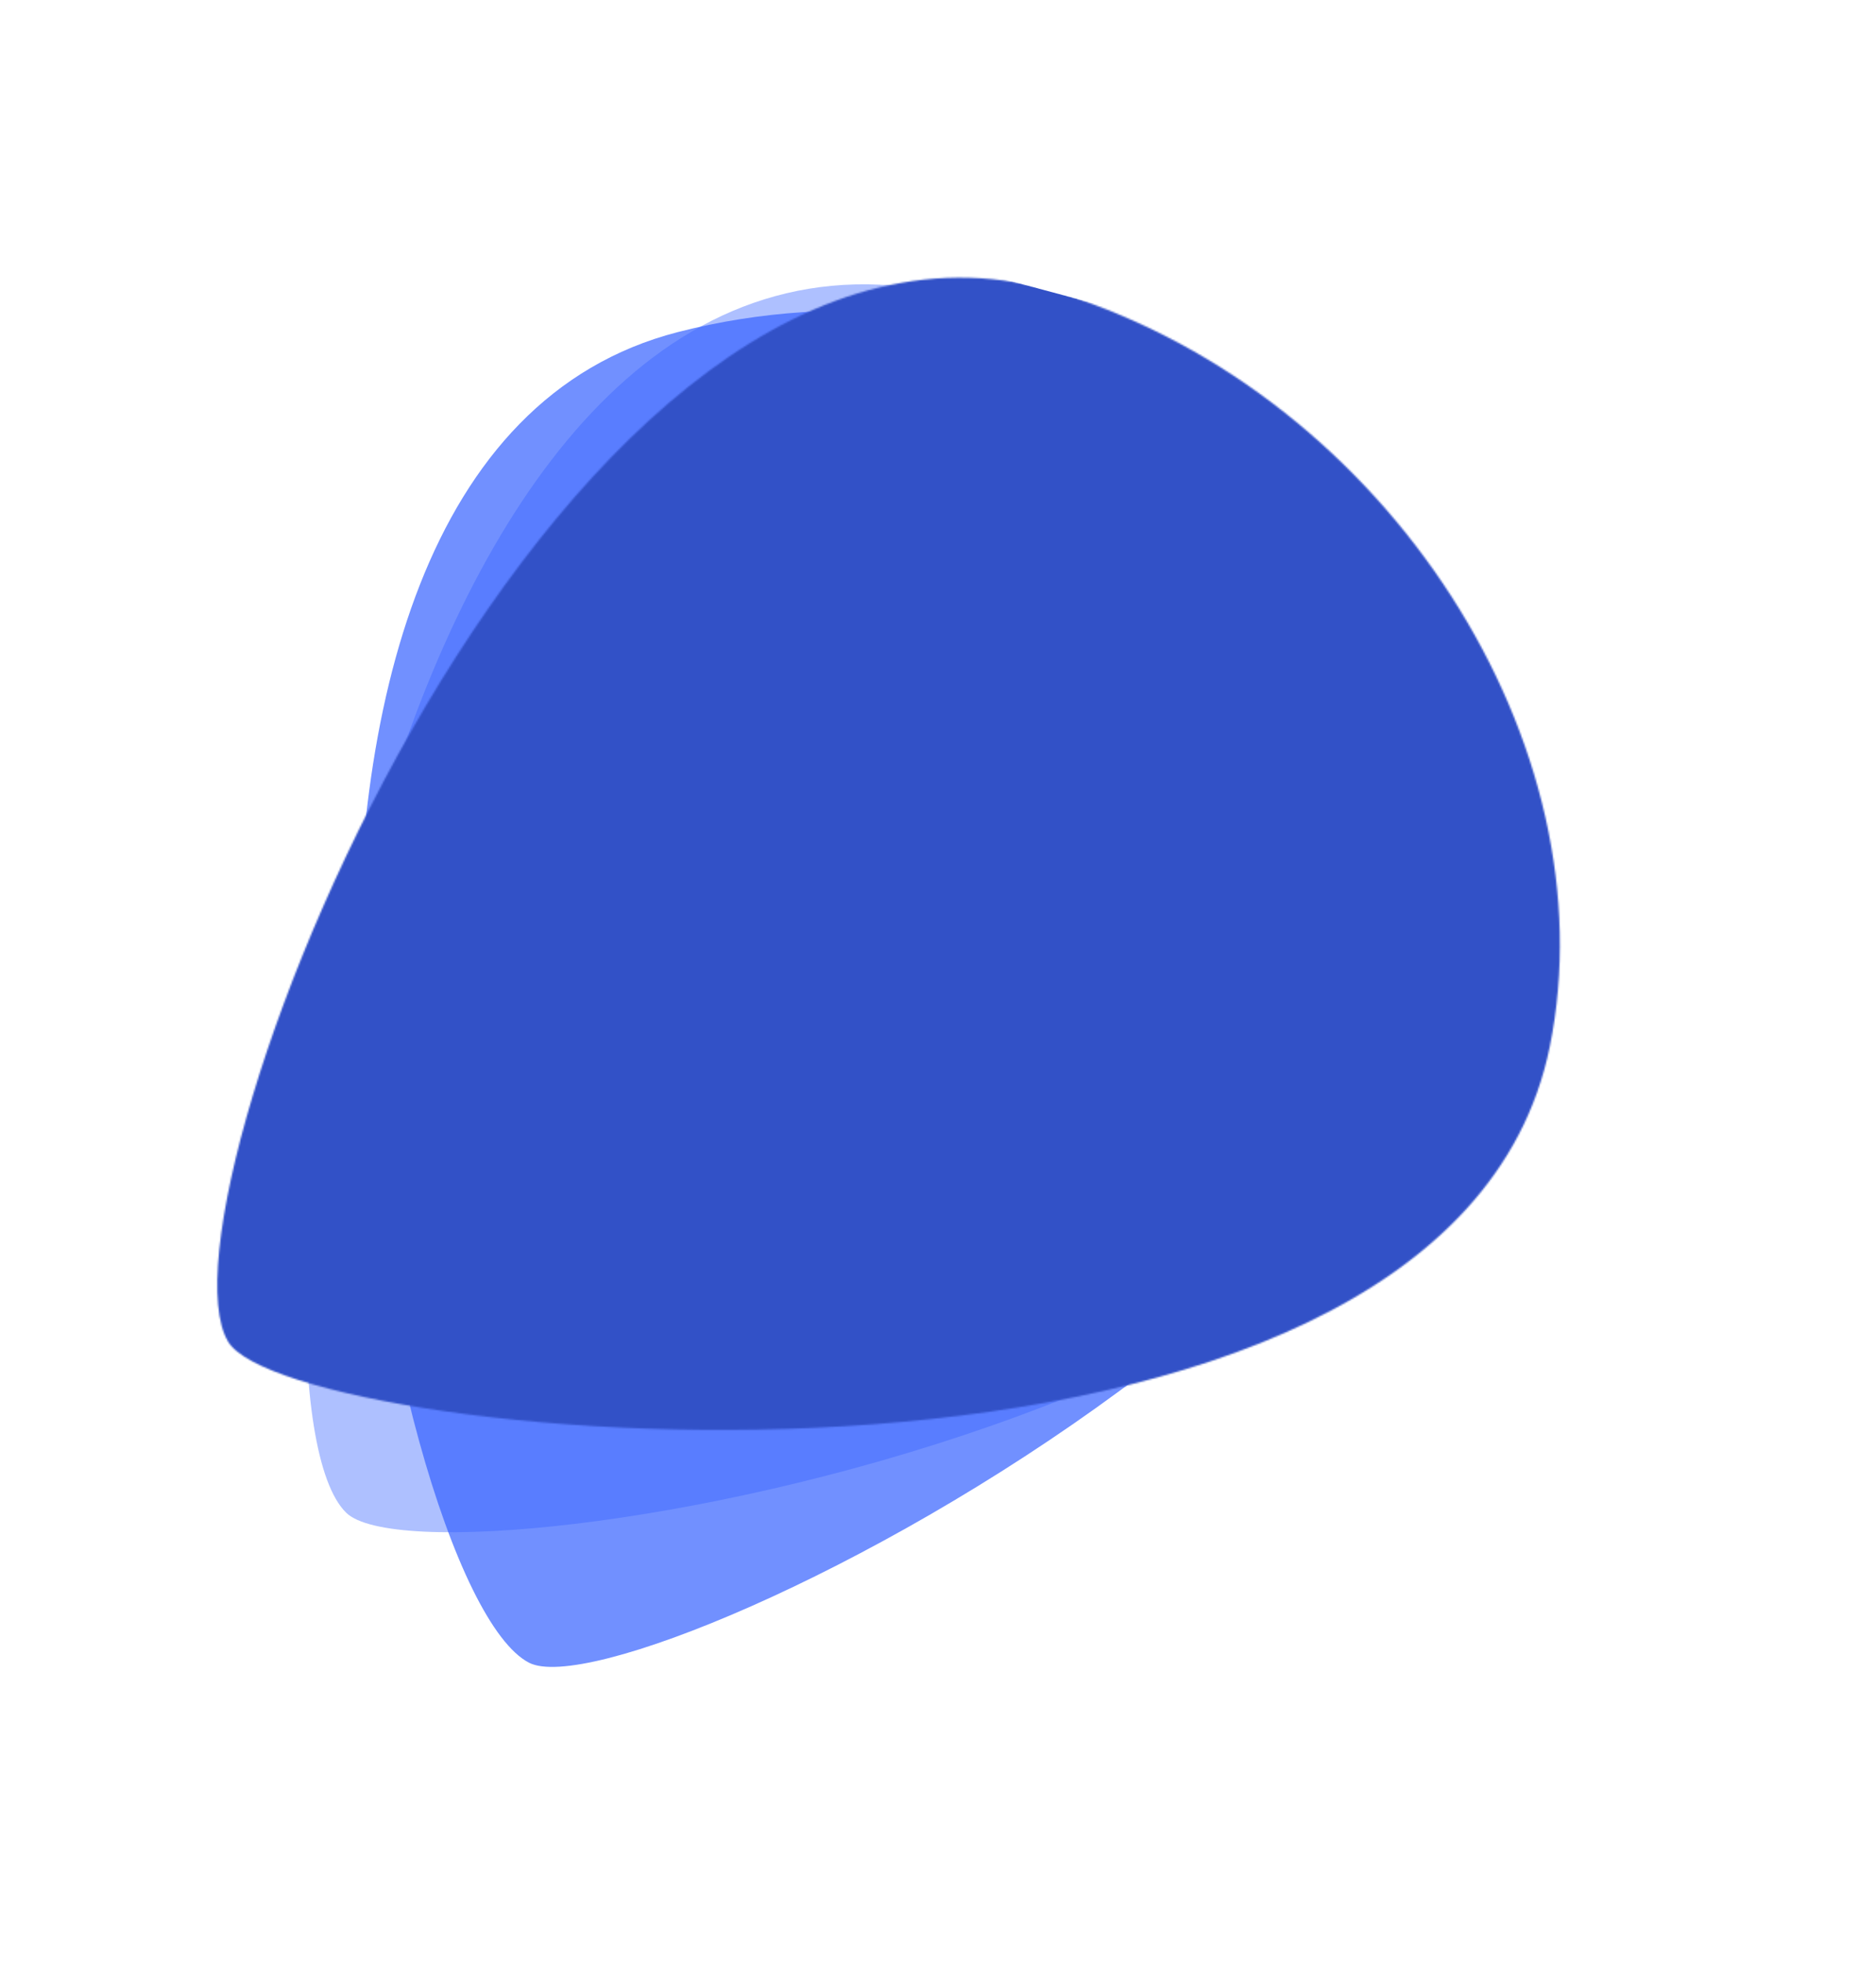 <svg width="1132" height="1184" viewBox="0 0 1132 1184" fill="none" xmlns="http://www.w3.org/2000/svg">
<path d="M530.8 171.806C737.293 181.077 921.566 350.303 932.892 534.922C952.064 847.428 261.866 964.674 208.884 912.926C137.829 843.528 214.944 157.624 530.8 171.806Z" fill="#3562FF" fill-opacity="0.4"/>
<path d="M408.92 200.438C608.979 148.801 834.843 256.634 899.958 429.858C1010.18 723.077 385.082 1037.42 319.232 1003.46C230.921 957.918 102.907 279.422 408.92 200.438Z" fill="#3562FF" fill-opacity="0.7"/>
<mask id="mask0_2384_100" style="mask-type:alpha" maskUnits="userSpaceOnUse" x="131" y="167" width="811" height="696">
<path d="M640.811 177.162C837.921 239.461 972.086 450.482 935.159 631.684C872.652 938.409 175.381 873.32 137.607 809.662C86.949 724.29 339.309 81.869 640.811 177.162Z" fill="#C4C4C4"/>
</mask>
<g mask="url(#mask0_2384_100)">
<rect x="293.281" y="84.815" width="764.842" height="811.173" transform="rotate(15 293.281 84.815)" fill="#3251C7"/>
</g>
</svg>

